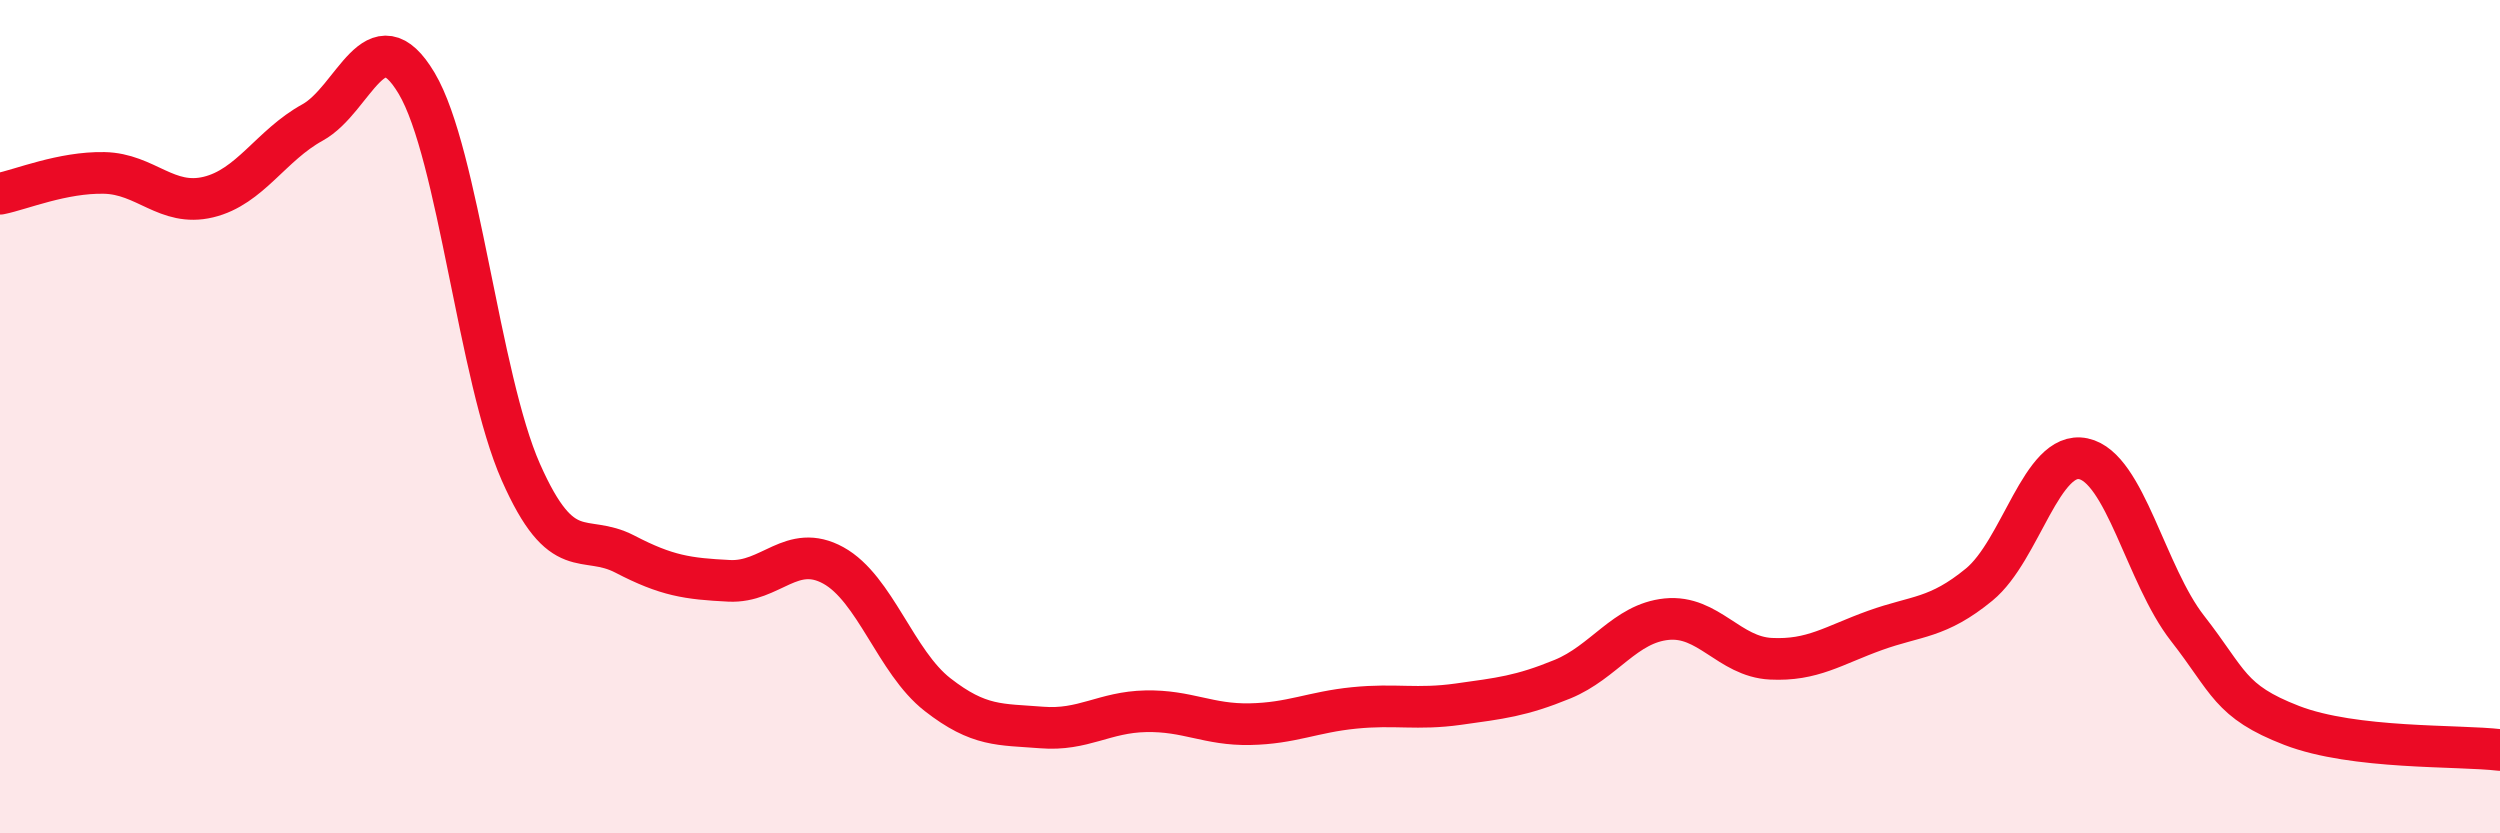 
    <svg width="60" height="20" viewBox="0 0 60 20" xmlns="http://www.w3.org/2000/svg">
      <path
        d="M 0,4.65 C 0.5,4.55 1.5,4.13 2.5,4.15 C 3.5,4.17 4,4.97 5,4.73 C 6,4.49 6.5,3.49 7.5,2.94 C 8.5,2.39 9,0.32 10,2 C 11,3.68 11.5,9.07 12.5,11.33 C 13.5,13.59 14,12.78 15,13.3 C 16,13.82 16.5,13.89 17.5,13.94 C 18.5,13.99 19,13.02 20,13.57 C 21,14.12 21.5,15.89 22.5,16.67 C 23.5,17.45 24,17.38 25,17.46 C 26,17.54 26.5,17.09 27.5,17.07 C 28.5,17.05 29,17.4 30,17.38 C 31,17.36 31.5,17.09 32.5,16.99 C 33.5,16.89 34,17.04 35,16.9 C 36,16.76 36.5,16.71 37.5,16.3 C 38.5,15.89 39,14.96 40,14.86 C 41,14.76 41.5,15.76 42.5,15.81 C 43.5,15.86 44,15.49 45,15.13 C 46,14.77 46.5,14.85 47.5,14.03 C 48.5,13.21 49,10.8 50,11.01 C 51,11.22 51.5,13.8 52.5,15.08 C 53.5,16.36 53.5,16.83 55,17.41 C 56.5,17.99 59,17.88 60,18L60 20L0 20Z"
        fill="#EB0A25"
        opacity="0.1"
        stroke-linecap="round"
        stroke-linejoin="round"
      />
      <path
        d="M 0,4.65 C 0.5,4.55 1.5,4.13 2.5,4.15 C 3.5,4.17 4,4.97 5,4.73 C 6,4.49 6.5,3.49 7.5,2.94 C 8.5,2.39 9,0.32 10,2 C 11,3.68 11.5,9.07 12.5,11.33 C 13.5,13.59 14,12.78 15,13.3 C 16,13.82 16.5,13.89 17.5,13.94 C 18.5,13.99 19,13.02 20,13.57 C 21,14.12 21.5,15.89 22.5,16.67 C 23.5,17.45 24,17.38 25,17.46 C 26,17.54 26.5,17.09 27.5,17.07 C 28.5,17.05 29,17.4 30,17.38 C 31,17.36 31.5,17.09 32.5,16.99 C 33.5,16.89 34,17.04 35,16.9 C 36,16.76 36.5,16.71 37.5,16.3 C 38.5,15.89 39,14.96 40,14.86 C 41,14.76 41.5,15.76 42.5,15.81 C 43.5,15.86 44,15.49 45,15.13 C 46,14.77 46.5,14.85 47.5,14.03 C 48.5,13.21 49,10.8 50,11.01 C 51,11.22 51.5,13.8 52.5,15.08 C 53.5,16.36 53.5,16.83 55,17.41 C 56.5,17.99 59,17.88 60,18"
        stroke="#EB0A25"
        stroke-width="1"
        fill="none"
        stroke-linecap="round"
        stroke-linejoin="round"
      />
    </svg>
  
